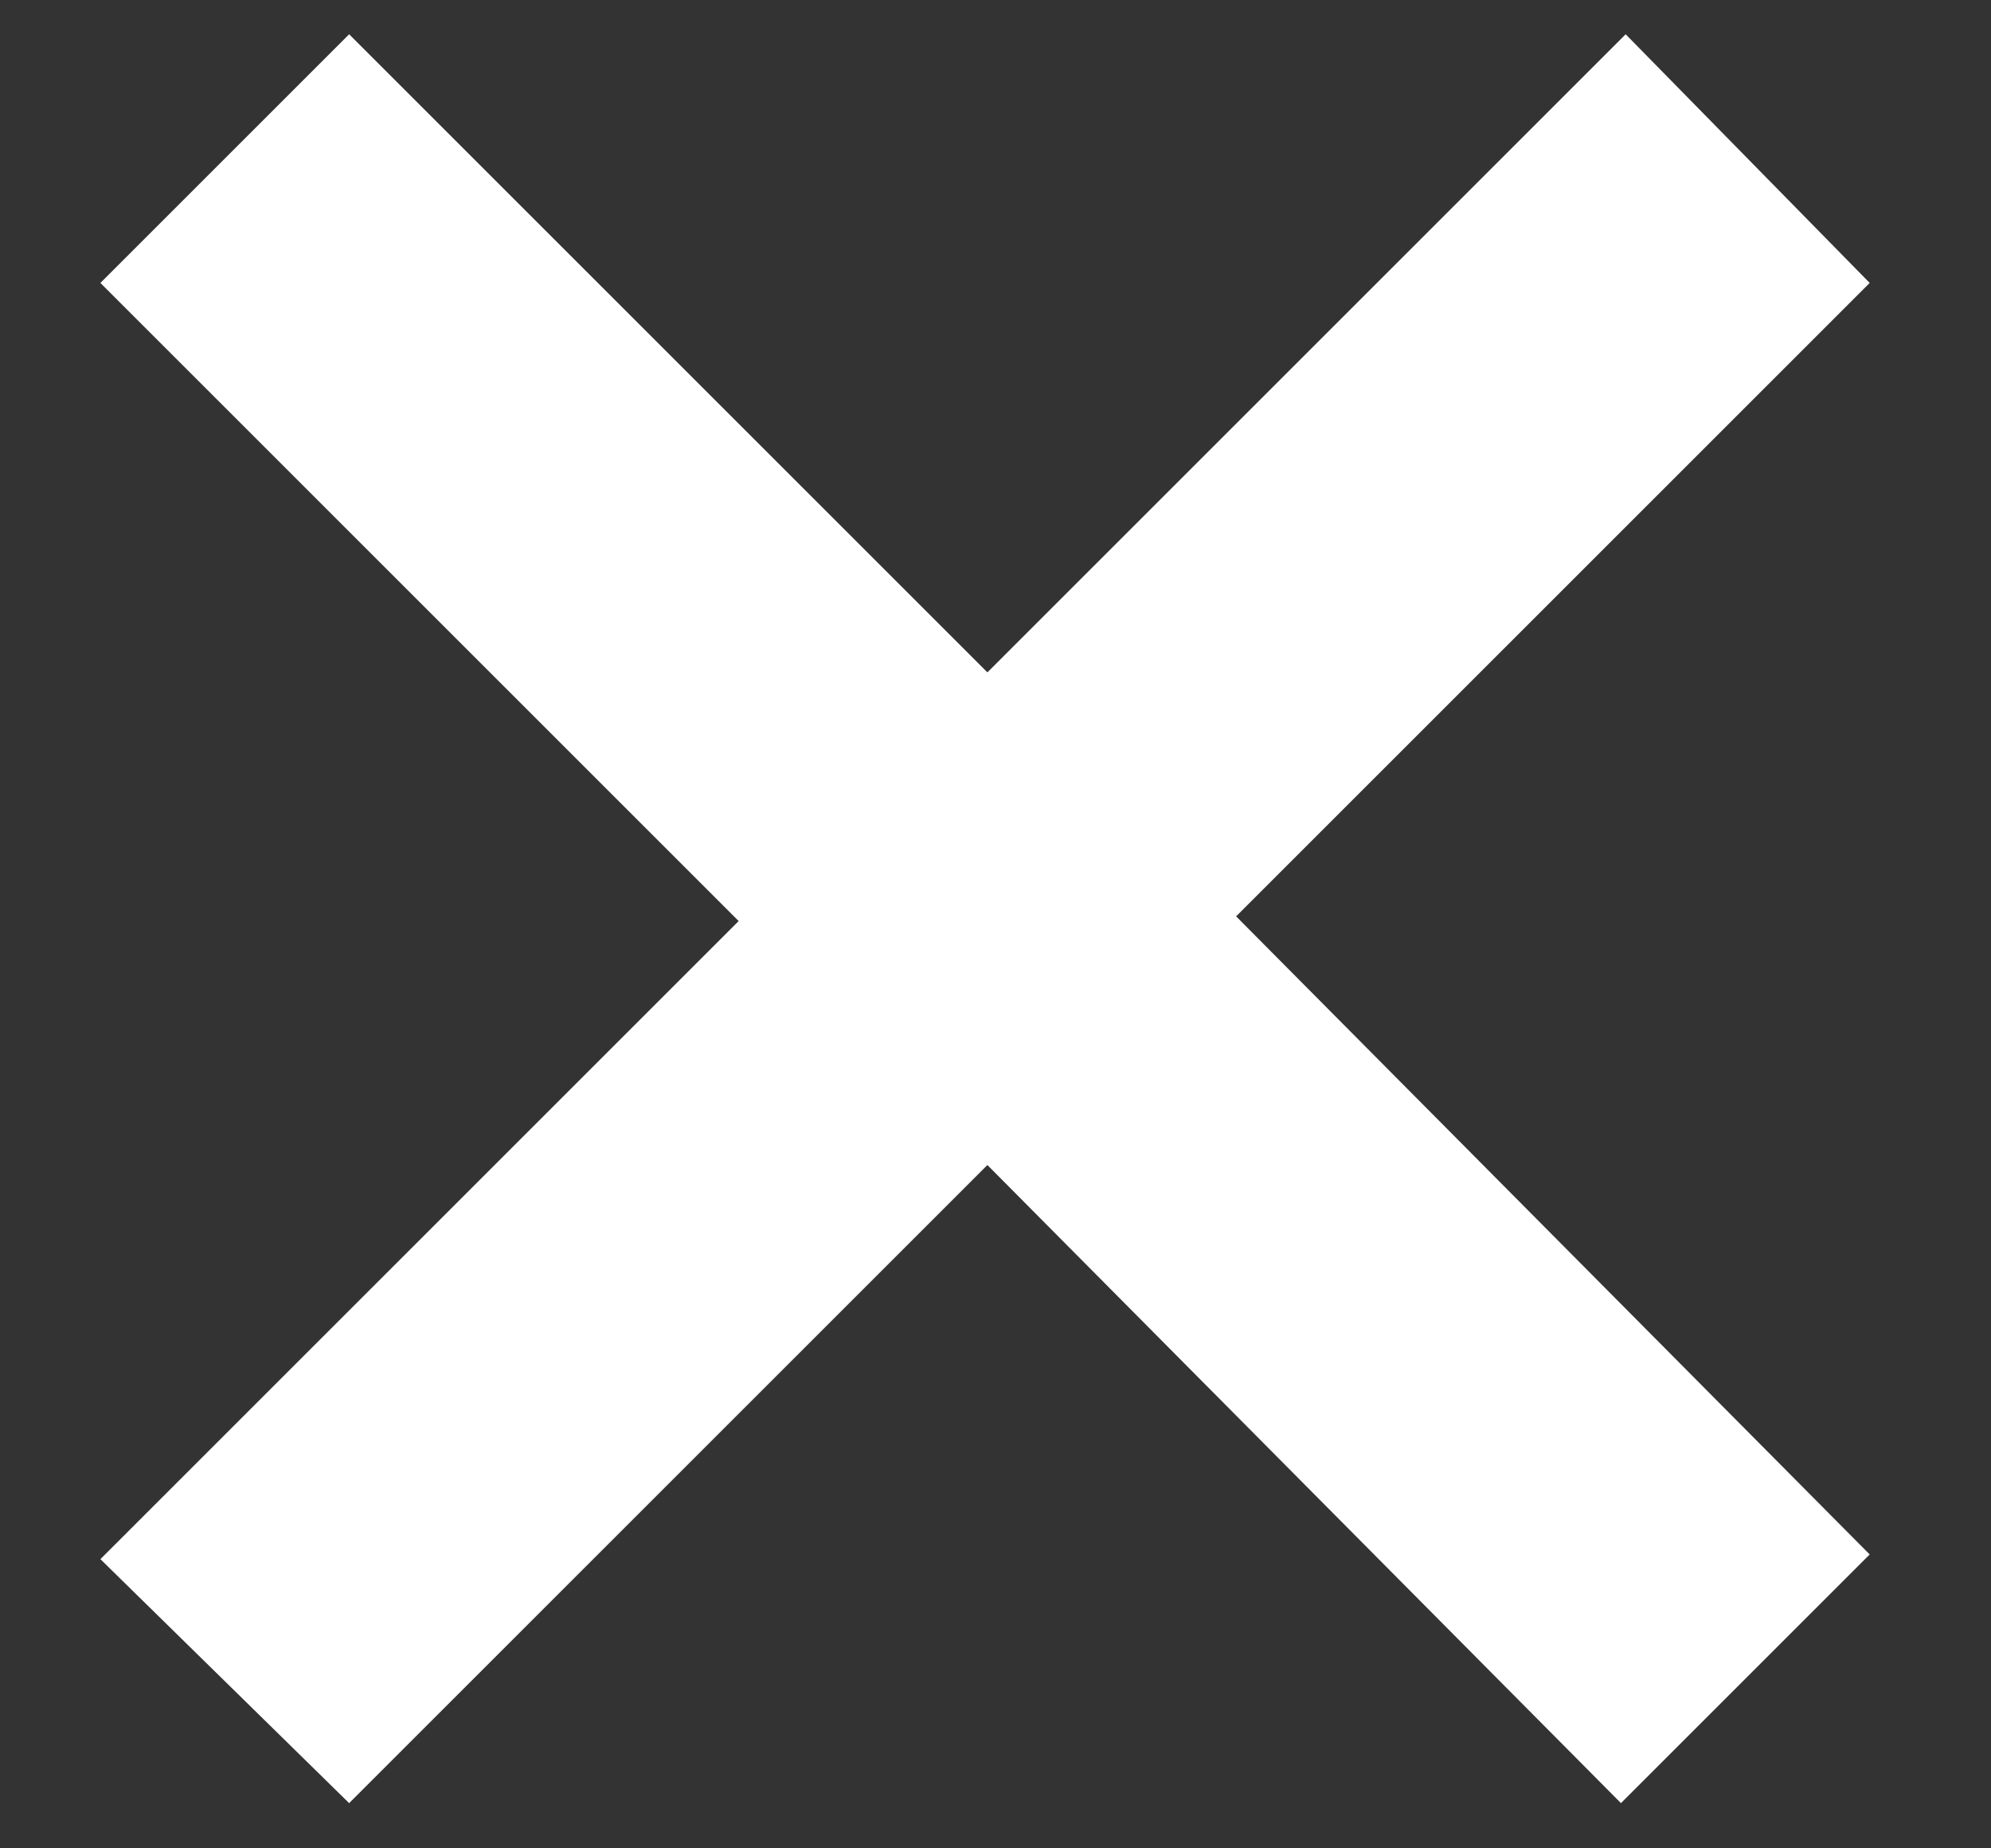 <svg width="14" height="13" viewBox="0 0 14 13" fill="none" xmlns="http://www.w3.org/2000/svg">
<rect x="0" y="0" width="14" height="13" fill="#333333" stroke="none"/>
<path d="M13.147 1.99L8.692 6.445L13.147 10.933L11.398 12.682L6.943 8.194L2.455 12.682L0.706 10.966L5.194 6.478L0.706 1.99L2.455 0.241L6.943 4.729L11.431 0.241L13.147 1.99Z" fill="white"/>
</svg>
